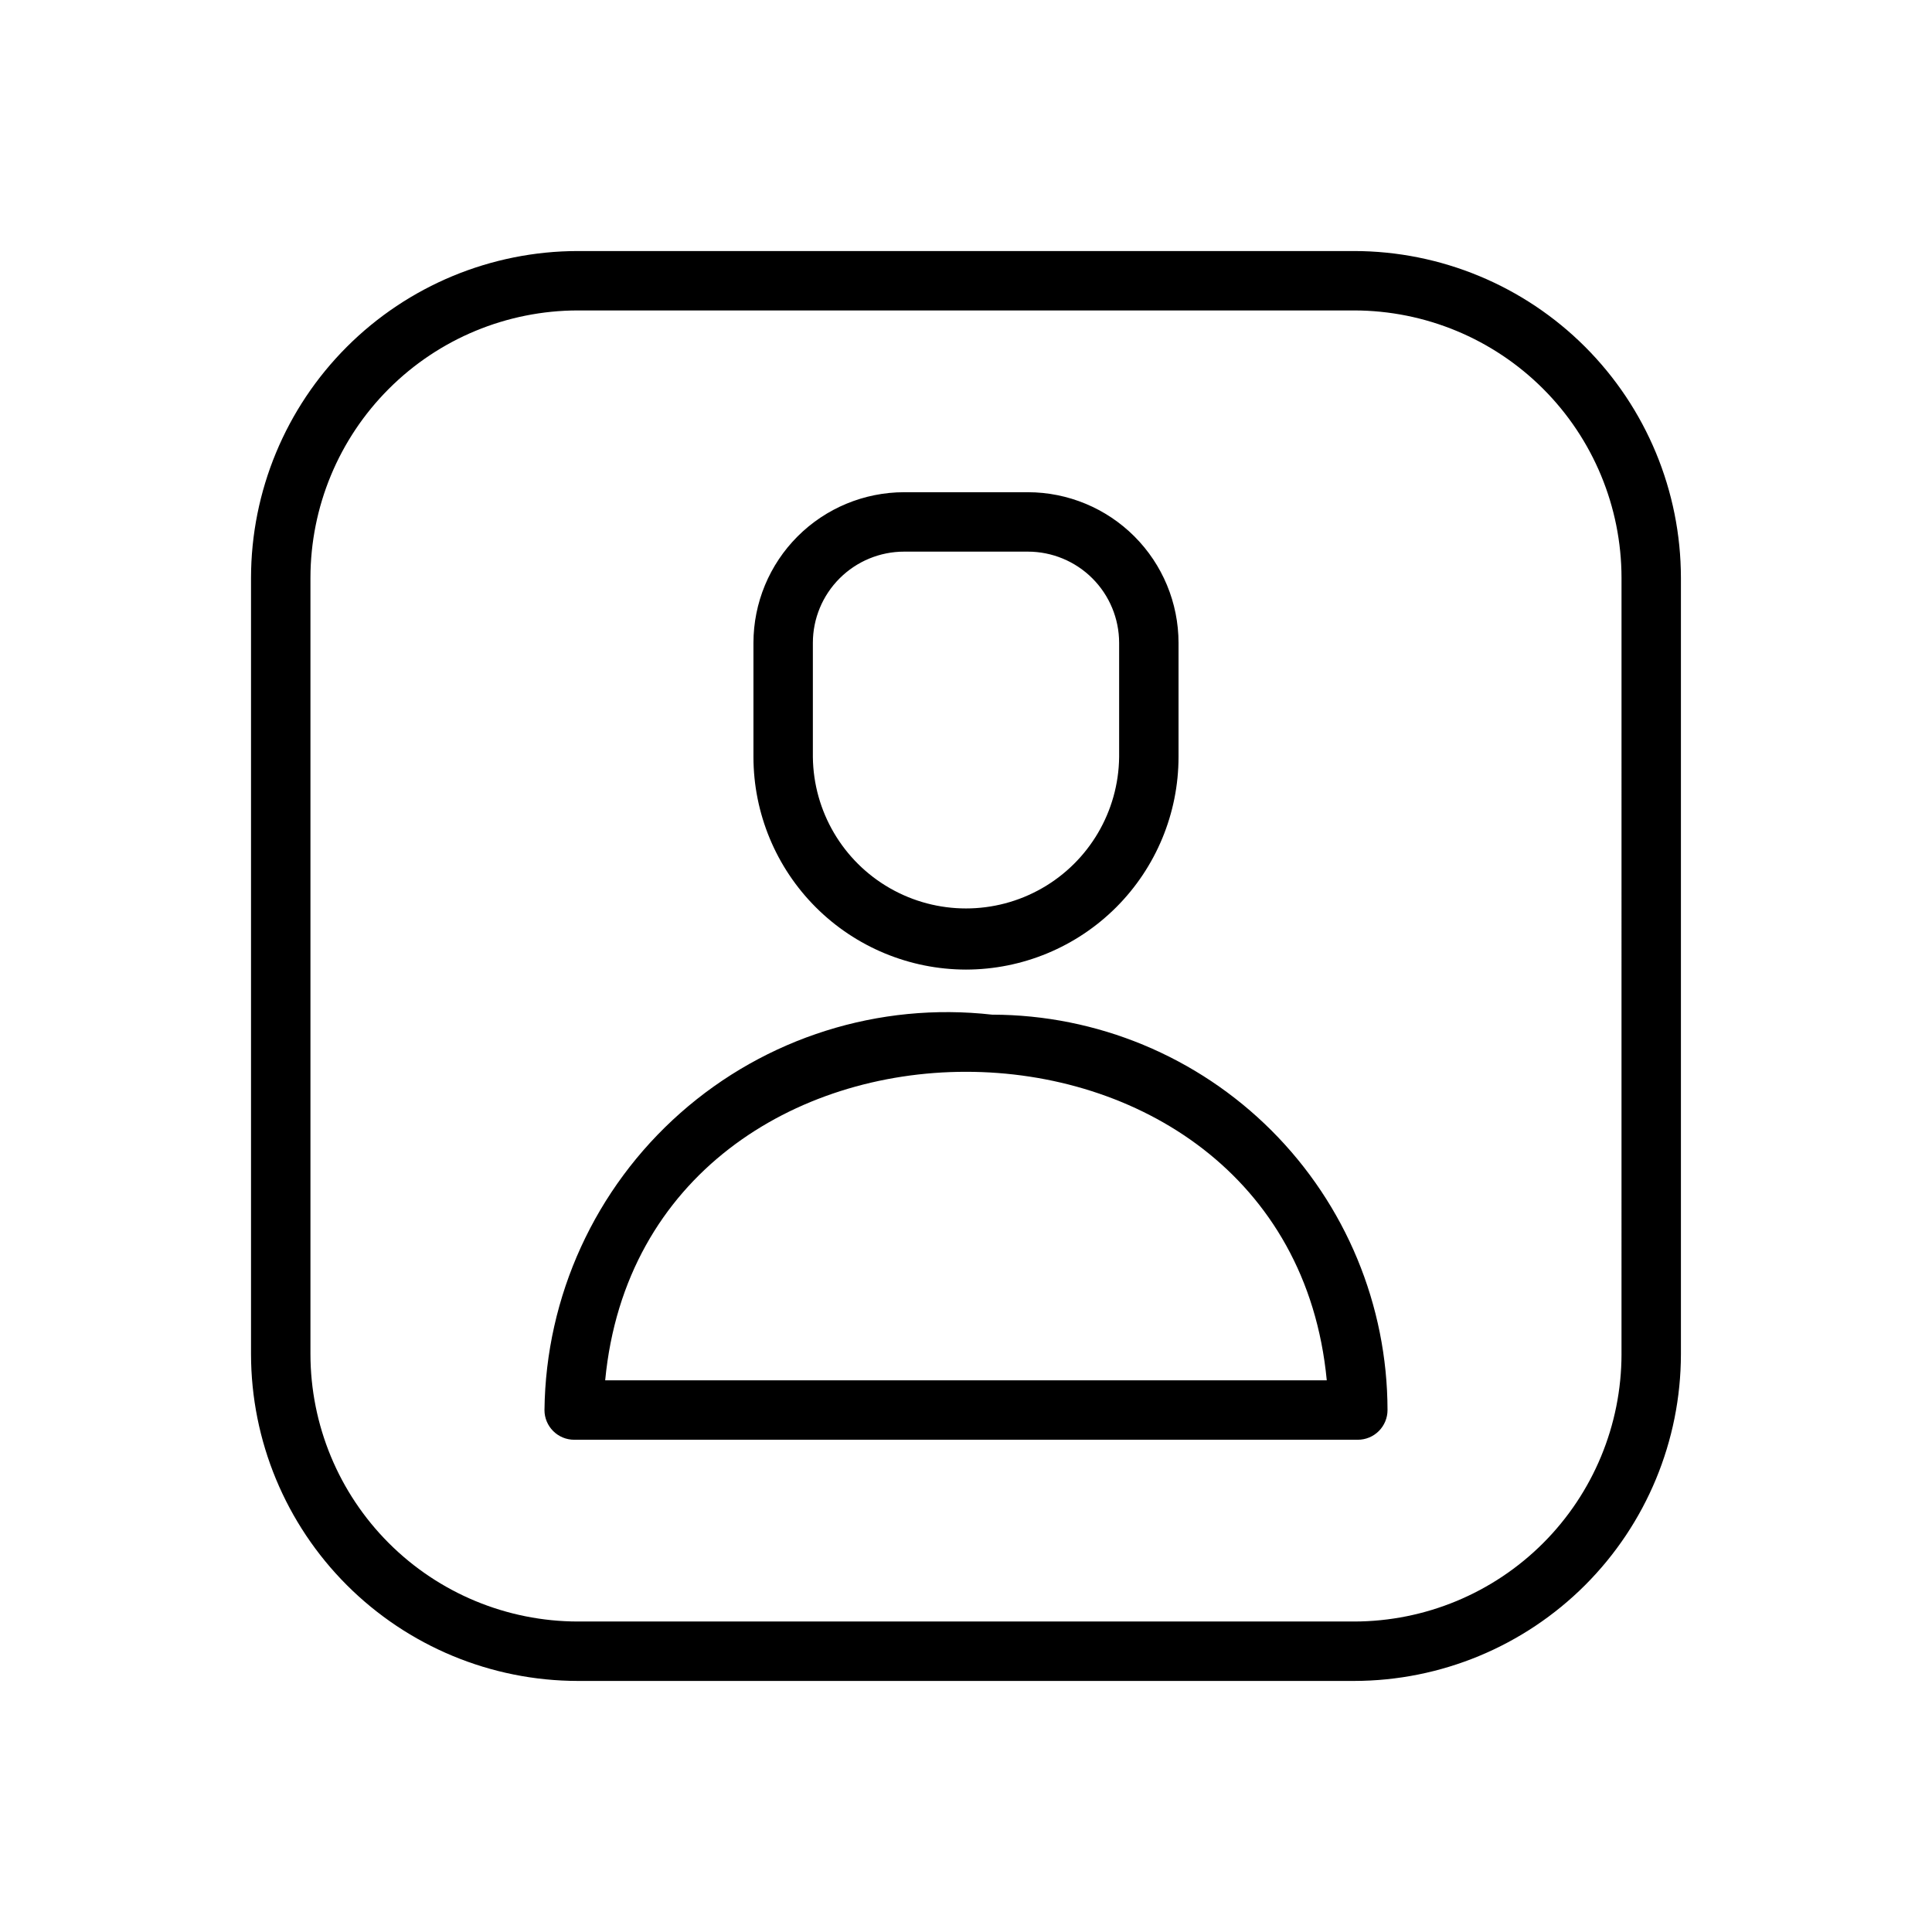 <?xml version="1.0" encoding="UTF-8"?>
<!-- Uploaded to: ICON Repo, www.svgrepo.com, Generator: ICON Repo Mixer Tools -->
<svg fill="#000000" width="800px" height="800px" version="1.1" viewBox="144 144 512 512" xmlns="http://www.w3.org/2000/svg">
 <path d="m400 400.95c14.934-0.02 29.25-5.961 39.812-16.52 10.559-10.562 16.496-24.883 16.512-39.816v-30.258c-0.012-10.582-4.219-20.727-11.703-28.211-7.481-7.481-17.629-11.691-28.211-11.703h-32.828 0.004c-10.582 0.012-20.727 4.223-28.211 11.703-7.484 7.484-11.691 17.629-11.703 28.211v30.258c0.016 14.934 5.953 29.254 16.516 39.816 10.559 10.559 24.875 16.5 39.812 16.52zm-40.582-86.594c0.004-6.406 2.551-12.551 7.086-17.082 4.531-4.531 10.672-7.082 17.082-7.086h32.828-0.004c6.41 0.004 12.555 2.555 17.086 7.086s7.078 10.676 7.086 17.082v30.258c-0.16 14.391-7.93 27.621-20.422 34.77-12.492 7.152-27.832 7.148-40.324 0-12.488-7.148-20.258-20.379-20.418-34.77zm47.5 98.539c-29.973-3.391-59.98 6.07-82.59 26.039-22.605 19.969-35.699 48.582-36.035 78.742-0.004 2.09 0.828 4.09 2.305 5.566 1.477 1.477 3.477 2.305 5.566 2.305h207.67c2.09 0 4.094-0.828 5.57-2.305 1.477-1.477 2.305-3.481 2.305-5.566-0.035-27.781-11.086-54.414-30.73-74.059-19.645-19.645-46.277-30.691-74.059-30.723zm-102.54 96.91c10.41-109.05 180.85-109 191.23 0zm198.49-299.28h-205.75c-22.957 0.027-44.969 9.156-61.203 25.391s-25.363 38.246-25.391 61.203v205.75c0.027 22.961 9.16 44.969 25.395 61.203 16.23 16.23 38.242 25.363 61.199 25.391h205.75c22.961-0.027 44.969-9.16 61.203-25.391 16.23-16.234 25.363-38.242 25.391-61.203v-205.75c-0.027-22.957-9.156-44.969-25.391-61.203s-38.242-25.363-61.203-25.391zm70.848 292.34h0.004c-0.023 18.785-7.492 36.793-20.773 50.078-13.285 13.281-31.293 20.75-50.078 20.773h-205.75c-18.785-0.023-36.793-7.492-50.074-20.773-13.285-13.285-20.754-31.293-20.773-50.078v-205.75c0.02-18.785 7.488-36.793 20.773-50.074 13.281-13.285 31.289-20.754 50.074-20.773h205.75c18.785 0.02 36.793 7.488 50.078 20.773 13.281 13.281 20.75 31.289 20.773 50.074z"/>
</svg>